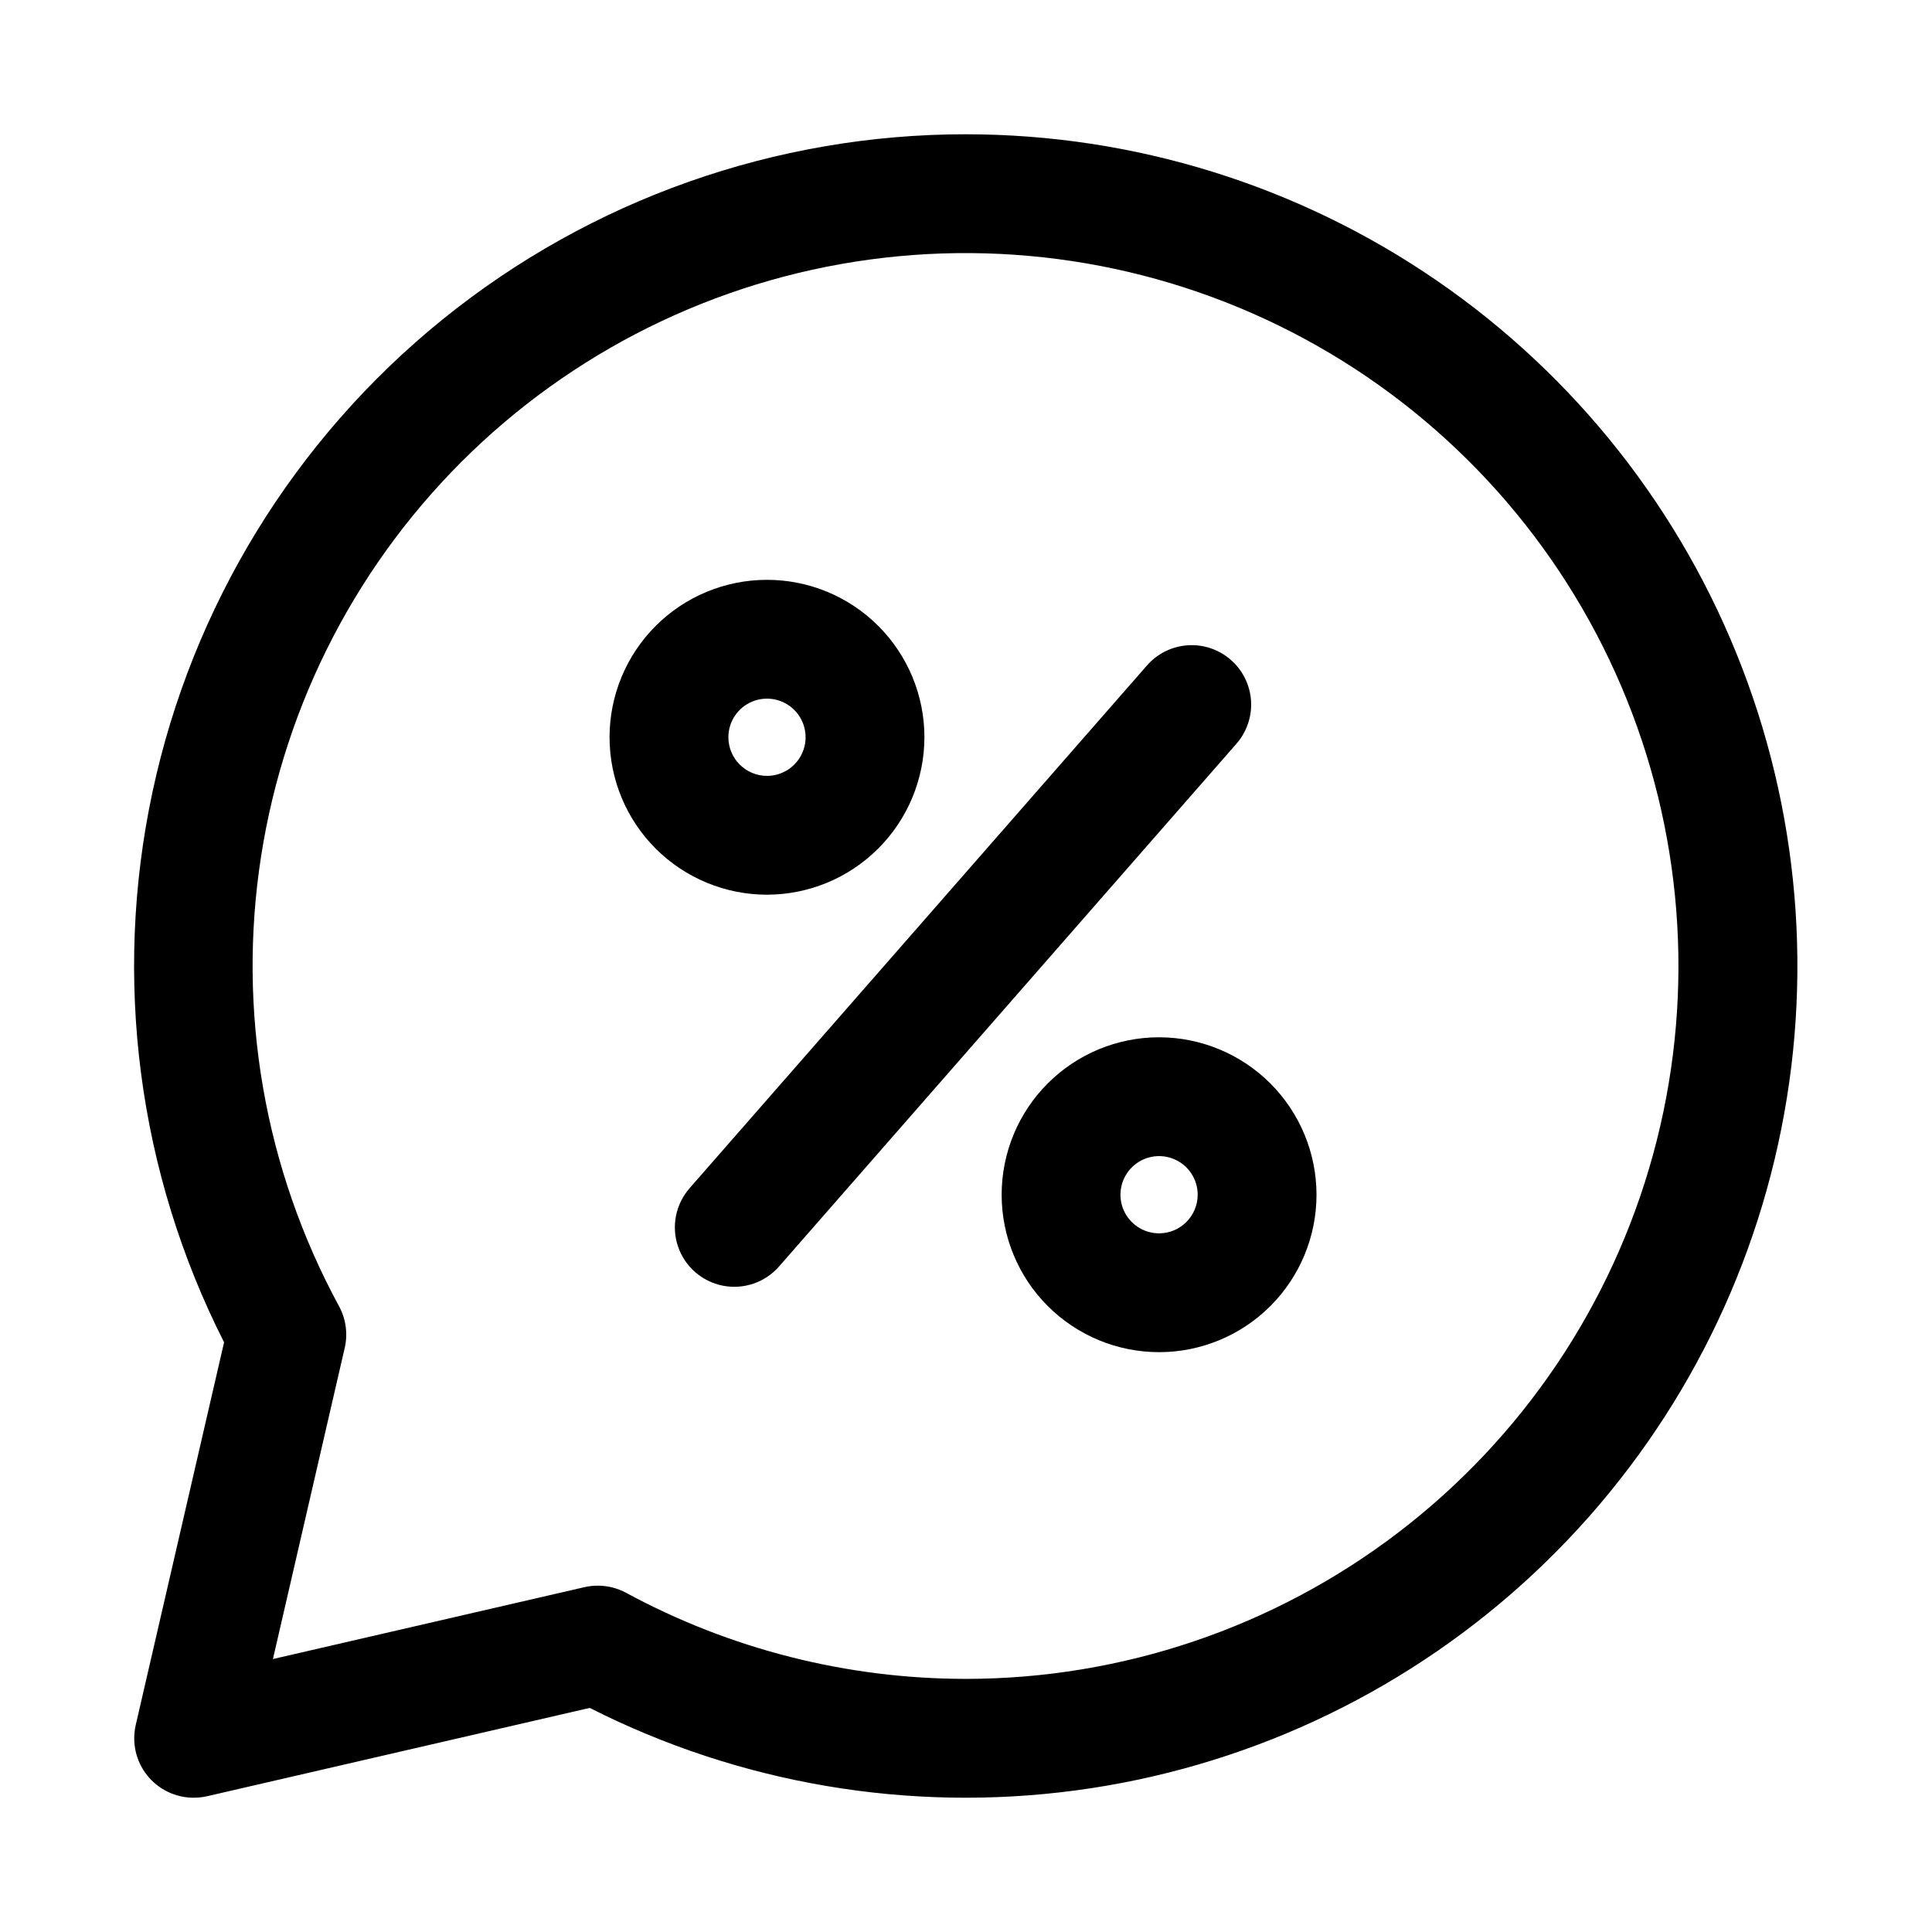 <?xml version="1.0" encoding="UTF-8"?>
<!-- Uploaded to: ICON Repo, www.svgrepo.com, Generator: ICON Repo Mixer Tools -->
<svg fill="#000000" width="800px" height="800px" version="1.1" viewBox="144 144 512 512" xmlns="http://www.w3.org/2000/svg">
 <g>
  <path d="m400 179.58c-50.461-0.012-99.398 17.293-138.64 49.02-39.234 31.73-66.398 75.961-76.953 125.3-10.551 49.344-3.852 100.82 18.977 145.82l-23.41 101.41c-1.082 4.676 0.031 9.59 3.019 13.348 2.992 3.754 7.531 5.941 12.328 5.938 1.191-0.004 2.379-0.137 3.543-0.391l101.41-23.41 0.004-0.004c39.734 20.137 84.637 27.762 128.79 21.867 44.156-5.891 85.488-25.023 118.55-54.871 33.062-29.852 56.309-69.02 66.668-112.34s7.348-88.77-8.633-130.35c-15.984-41.578-44.191-77.34-80.902-102.57-36.711-25.23-80.207-38.746-124.75-38.762zm0 409.34c-31.449 0.004-62.398-7.828-90.059-22.797-2.305-1.25-4.887-1.906-7.508-1.902-1.191-0.004-2.383 0.129-3.543 0.391l-82.562 19.051 19.051-82.562c0.836-3.742 0.273-7.66-1.574-11.02-19.727-36.363-26.973-78.195-20.625-119.08 6.348-40.879 25.938-78.543 55.762-107.21 29.824-28.668 68.234-46.754 109.34-51.484 41.098-4.731 82.609 4.164 118.17 25.309 35.555 21.148 63.188 53.379 78.656 91.75 15.465 38.367 17.91 80.754 6.957 120.65s-34.695 75.09-67.586 100.18c-32.887 25.094-73.105 38.699-114.47 38.727z"/>
  <path d="m470.18 318.87c-3.141-2.75-7.246-4.141-11.41-3.863-4.168 0.277-8.055 2.199-10.805 5.34l-121.23 138.55 0.004 0.004c-3.703 4.234-4.867 10.125-3.051 15.449 1.816 5.324 6.336 9.277 11.855 10.367s11.203-0.848 14.906-5.082l121.23-138.55h-0.004c2.75-3.144 4.137-7.254 3.856-11.418-0.281-4.168-2.207-8.051-5.352-10.797z"/>
  <path d="m451.17 418.89c-11.066 0-21.68 4.394-29.504 12.223-7.824 7.824-12.219 18.434-12.219 29.5 0 11.066 4.394 21.676 12.219 29.5 7.824 7.824 18.438 12.223 29.504 12.223 11.062 0 21.676-4.398 29.5-12.223s12.219-18.434 12.219-29.5c-0.012-11.062-4.41-21.668-12.23-29.488-7.824-7.82-18.43-12.223-29.488-12.234zm0 51.957c-4.141 0-7.871-2.496-9.457-6.316-1.582-3.824-0.707-8.227 2.219-11.156 2.926-2.926 7.328-3.801 11.152-2.215 3.824 1.582 6.316 5.312 6.316 9.453-0.008 5.648-4.582 10.227-10.23 10.234z"/>
  <path d="m388.98 339.38c0-11.062-4.394-21.676-12.219-29.5-7.824-7.824-18.438-12.219-29.5-12.219-11.066 0-21.68 4.394-29.504 12.219-7.824 7.824-12.219 18.438-12.219 29.5 0 11.066 4.394 21.68 12.219 29.504 7.824 7.824 18.438 12.219 29.504 12.219 11.059-0.012 21.664-4.41 29.484-12.234 7.824-7.82 12.223-18.426 12.234-29.488zm-51.957 0h0.004c0-4.137 2.492-7.871 6.316-9.453 3.824-1.586 8.227-0.707 11.152 2.219 2.926 2.926 3.801 7.328 2.219 11.152-1.586 3.824-5.316 6.316-9.453 6.316-5.648-0.008-10.227-4.586-10.234-10.234z"/>
 </g>
</svg>